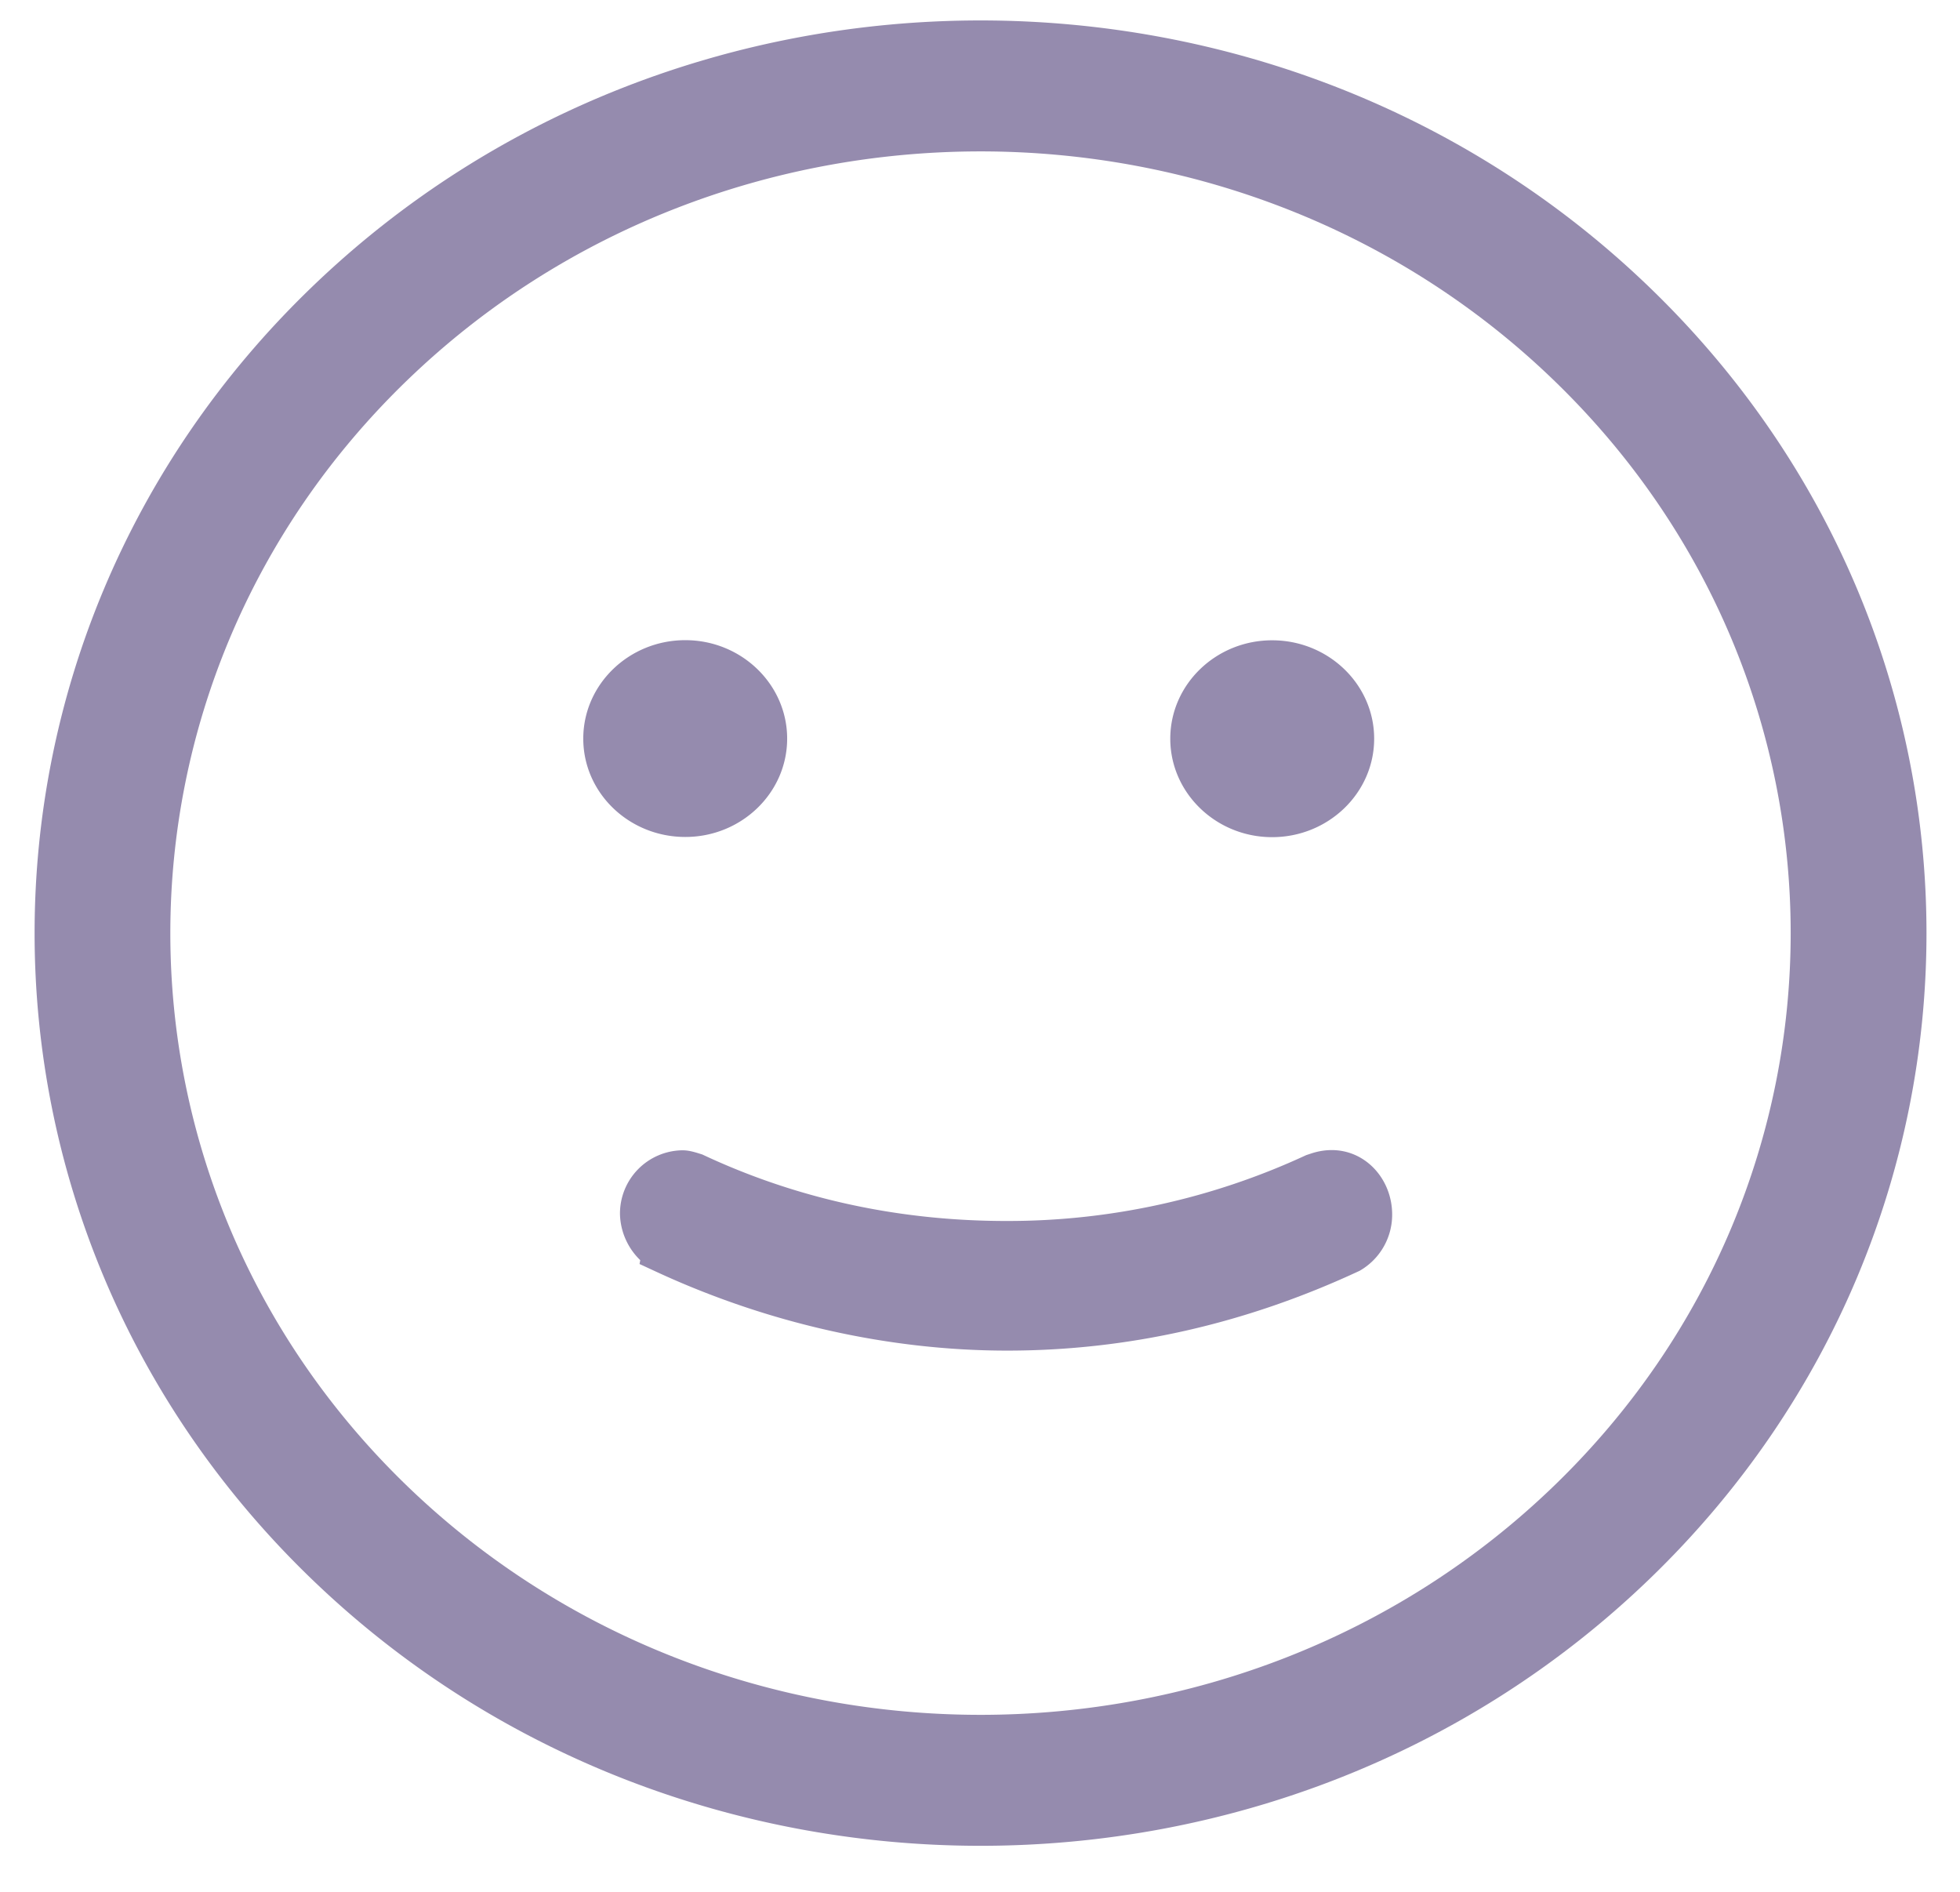 <?xml version="1.0" standalone="no"?><!DOCTYPE svg PUBLIC "-//W3C//DTD SVG 1.1//EN" "http://www.w3.org/Graphics/SVG/1.1/DTD/svg11.dtd"><svg t="1752118032732" class="icon" viewBox="0 0 1061 1024" version="1.1" xmlns="http://www.w3.org/2000/svg" p-id="1706" xmlns:xlink="http://www.w3.org/1999/xlink" width="132.625" height="128"><path d="M893.028 854.54c-199.736 192.712-524.734 192.712-724.47 0-199.771-192.677-199.771-506.239 0-698.916 199.736-192.747 524.734-192.747 724.47 0 199.771 192.677 199.771 506.239 0 698.916zM841.038 205.743C669.962 40.668 391.589 40.703 220.513 205.743c-171.076 165.076-171.076 433.602 0 598.677 171.076 165.005 449.449 165.04 620.525 0 171.076-165.04 171.076-433.672 0-598.677zM545.229 731.042c-64.026 0-129.886-14.789-190.418-42.884l-8.612-3.988 0.388-2.082a35.825 35.825 0 0 1-10.977-24.918 34.236 34.236 0 0 1 33.778-34.554c3.212 0 5.788 0.776 7.694 1.306l3.071 0.953c50.719 23.86 106.097 36.001 164.652 36.001a383.306 383.306 0 0 0 162.287-35.648l3.106-1.024c23.718-7.483 43.413 10.871 43.413 33.178a34.942 34.942 0 0 1-17.612 30.46c-61.661 28.766-125.545 43.201-190.771 43.201z m143.404-277.915c-30.389 0-55.131-23.93-55.131-53.296 0-29.401 24.742-53.26 55.131-53.26 30.46 0 55.237 23.86 55.237 53.26 0 29.366-24.777 53.296-55.237 53.296z m-317.657-0.106c-30.495 0-55.237-23.86-55.237-53.225s24.742-53.296 55.237-53.296c30.389 0 55.131 23.93 55.131 53.296s-24.742 53.225-55.131 53.225z" fill="#958BAE" p-id="1707"></path></svg>
